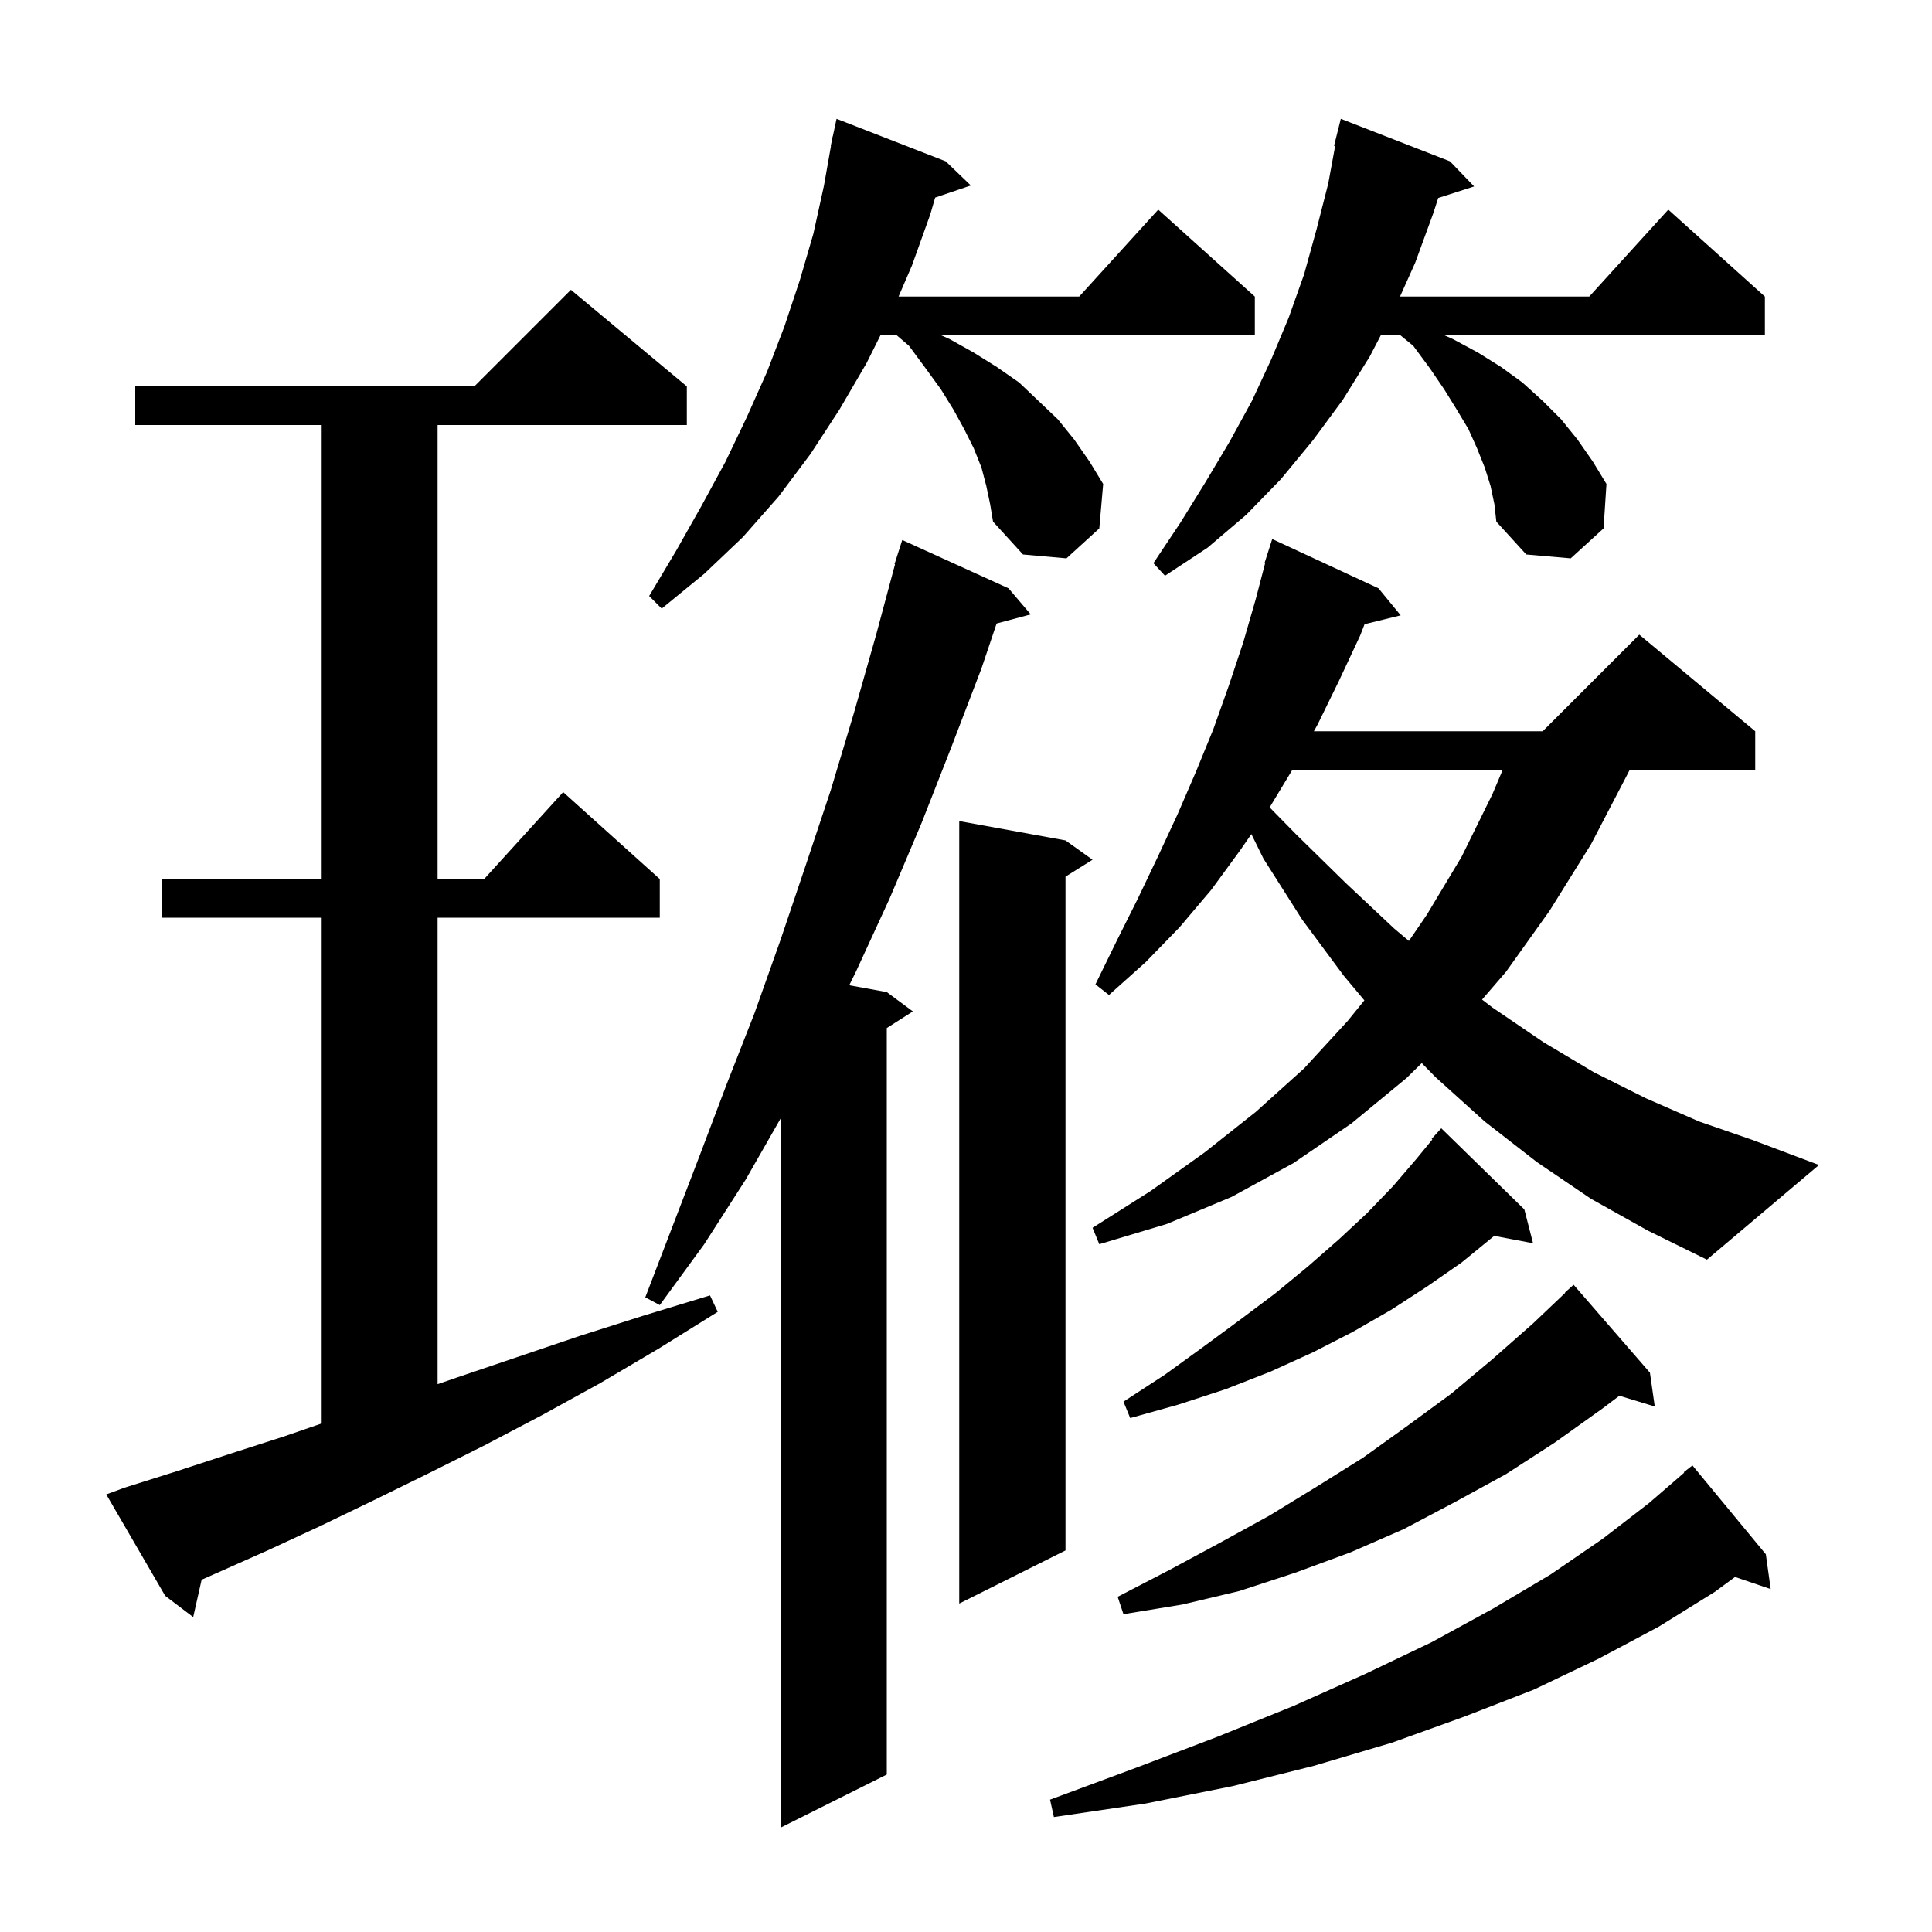 <svg xmlns="http://www.w3.org/2000/svg" xmlns:xlink="http://www.w3.org/1999/xlink" version="1.1" baseProfile="full" viewBox="0 0 200 200" width="200" height="200"><g fill="currentColor"><path d="M 104.4 60.9 L 106.7 63.6 L 103.17 64.545 L 101.6 69.2 L 98.5 77.3 L 95.4 85.2 L 92.1 93.0 L 88.6 100.6 L 87.913 101.993 L 91.8 102.7 L 94.5 104.7 L 91.8 106.423 L 91.8 183.7 L 80.8 189.2 L 80.8 115.8 L 77.2 122.1 L 72.9 128.8 L 68.3 135.1 L 66.8 134.3 L 72.4 119.7 L 75.2 112.3 L 78.1 104.9 L 80.8 97.3 L 83.4 89.6 L 86.0 81.8 L 88.4 73.8 L 90.7 65.7 L 92.655 58.412 L 92.6 58.4 L 93.4 55.9 Z M 182.8 160.9 L 183.3 164.5 L 179.609 163.248 L 177.5 164.8 L 171.7 168.4 L 165.5 171.7 L 158.8 174.9 L 151.6 177.7 L 144.1 180.4 L 136.0 182.8 L 127.6 184.9 L 118.6 186.7 L 109.1 188.1 L 108.7 186.3 L 117.6 183.0 L 126.0 179.8 L 133.9 176.6 L 141.3 173.3 L 148.2 170.0 L 154.6 166.5 L 160.5 163.0 L 165.9 159.3 L 170.7 155.6 L 174.349 152.449 L 174.3 152.4 L 175.2 151.7 Z M 12.9 154.0 L 18.3 152.3 L 23.8 150.5 L 29.4 148.7 L 33.3 147.355 L 33.3 95.0 L 16.8 95.0 L 16.8 91.0 L 33.3 91.0 L 33.3 44.0 L 14.0 44.0 L 14.0 40.0 L 49.1 40.0 L 59.1 30.0 L 71.1 40.0 L 71.1 44.0 L 45.3 44.0 L 45.3 91.0 L 50.118 91.0 L 58.3 82.0 L 68.3 91.0 L 68.3 95.0 L 45.3 95.0 L 45.3 143.289 L 47.3 142.6 L 53.5 140.5 L 60.0 138.3 L 66.6 136.2 L 73.5 134.1 L 74.3 135.8 L 68.2 139.6 L 62.1 143.2 L 56.1 146.5 L 50.2 149.6 L 44.4 152.5 L 38.7 155.3 L 33.1 158.0 L 27.7 160.5 L 22.3 162.9 L 20.872 163.532 L 20.0 167.4 L 17.1 165.2 L 11.0 154.7 Z M 170.8 142.1 L 171.3 145.6 L 167.637 144.488 L 165.9 145.8 L 161.0 149.3 L 155.9 152.6 L 150.6 155.5 L 145.3 158.3 L 139.8 160.7 L 134.1 162.8 L 128.3 164.7 L 122.4 166.1 L 116.3 167.1 L 115.7 165.3 L 121.1 162.5 L 126.3 159.7 L 131.4 156.9 L 136.3 153.9 L 141.1 150.9 L 145.7 147.6 L 150.2 144.3 L 154.5 140.7 L 158.7 137.0 L 162.034 133.832 L 162.0 133.8 L 162.9 133.0 Z M 110.3 87.0 L 113.1 89.0 L 110.3 90.75 L 110.3 160.5 L 99.3 166.0 L 99.3 85.0 Z M 157.8 125.2 L 158.7 128.7 L 154.673 127.936 L 154.6 128.0 L 151.3 130.7 L 147.7 133.2 L 144.0 135.6 L 140.0 137.9 L 135.9 140.0 L 131.5 142.0 L 126.9 143.8 L 122.0 145.4 L 117.0 146.8 L 116.3 145.1 L 120.6 142.3 L 124.6 139.4 L 128.4 136.6 L 132.0 133.9 L 135.4 131.1 L 138.6 128.3 L 141.5 125.6 L 144.2 122.8 L 146.6 120.0 L 148.277 117.959 L 148.2 117.9 L 149.2 116.8 Z M 164.7 124.1 L 159.1 120.3 L 153.7 116.1 L 148.6 111.5 L 147.179 110.05 L 145.6 111.6 L 139.9 116.3 L 133.9 120.4 L 127.5 123.9 L 120.8 126.7 L 113.8 128.8 L 113.1 127.1 L 119.1 123.3 L 124.7 119.3 L 130.0 115.1 L 135.0 110.6 L 139.5 105.7 L 141.239 103.557 L 139.1 101.0 L 134.8 95.2 L 130.8 88.9 L 129.542 86.346 L 128.4 88.0 L 125.4 92.1 L 122.1 96.0 L 118.6 99.6 L 114.8 103.0 L 113.4 101.9 L 115.6 97.4 L 117.8 93.0 L 119.9 88.6 L 121.9 84.3 L 123.8 79.9 L 125.6 75.5 L 127.2 71.0 L 128.7 66.5 L 130.0 62.0 L 130.962 58.314 L 130.9 58.3 L 131.7 55.8 L 142.7 60.9 L 145.0 63.7 L 141.258 64.619 L 140.8 65.8 L 138.6 70.5 L 136.4 75.0 L 136.011 75.7 L 159.7 75.7 L 169.7 65.7 L 181.7 75.7 L 181.7 79.7 L 168.7 79.7 L 168.5 80.1 L 164.7 87.4 L 160.4 94.3 L 155.9 100.6 L 153.421 103.475 L 154.5 104.3 L 159.8 107.9 L 165.0 111.0 L 170.4 113.7 L 175.9 116.1 L 181.4 118.0 L 188.3 120.6 L 176.7 130.4 L 170.6 127.4 Z M 133.779 79.7 L 131.433 83.581 L 134.2 86.4 L 139.3 91.4 L 144.3 96.1 L 145.849 97.406 L 147.7 94.7 L 151.3 88.7 L 154.5 82.2 L 155.556 79.7 Z M 102.1 50.3 L 101.6 48.4 L 100.8 46.4 L 99.8 44.4 L 98.7 42.4 L 97.4 40.3 L 95.8 38.1 L 94.1 35.8 L 92.817 34.7 L 91.15 34.7 L 89.7 37.6 L 86.9 42.4 L 83.9 47.0 L 80.6 51.4 L 76.9 55.6 L 72.9 59.4 L 68.5 63.0 L 67.2 61.7 L 70.0 57.0 L 72.6 52.4 L 75.1 47.8 L 77.3 43.2 L 79.4 38.5 L 81.2 33.8 L 82.8 29.0 L 84.2 24.2 L 85.3 19.2 L 86.023 15.103 L 86.0 15.1 L 86.133 14.478 L 86.2 14.1 L 86.214 14.103 L 86.6 12.3 L 97.9 16.7 L 100.5 19.2 L 96.808 20.453 L 96.3 22.2 L 94.4 27.5 L 93.02 30.7 L 111.718 30.7 L 119.9 21.7 L 129.9 30.7 L 129.9 34.7 L 97.4 34.7 L 98.3 35.1 L 100.8 36.5 L 103.2 38.0 L 105.5 39.6 L 109.5 43.4 L 111.2 45.5 L 112.8 47.8 L 114.2 50.1 L 113.8 54.7 L 110.4 57.8 L 105.9 57.4 L 102.8 54.0 L 102.5 52.2 Z M 154.3 50.3 L 153.7 48.4 L 152.9 46.4 L 152.0 44.4 L 150.8 42.4 L 149.5 40.3 L 148.0 38.1 L 146.3 35.8 L 144.956 34.7 L 142.946 34.7 L 141.8 36.9 L 139.0 41.4 L 135.9 45.6 L 132.6 49.6 L 129.0 53.3 L 125.0 56.7 L 120.6 59.6 L 119.4 58.3 L 122.2 54.1 L 124.8 49.9 L 127.3 45.7 L 129.6 41.5 L 131.6 37.2 L 133.4 32.9 L 135.0 28.4 L 136.3 23.7 L 137.5 19.0 L 138.214 15.115 L 138.1 15.1 L 138.8 12.3 L 150.1 16.7 L 152.6 19.3 L 148.883 20.495 L 148.4 22.0 L 146.5 27.2 L 144.929 30.7 L 164.518 30.7 L 172.7 21.7 L 182.7 30.7 L 182.7 34.7 L 149.5 34.7 L 150.4 35.1 L 153.0 36.5 L 155.4 38.0 L 157.6 39.6 L 159.7 41.5 L 161.6 43.4 L 163.3 45.5 L 164.9 47.8 L 166.3 50.1 L 166.0 54.7 L 162.6 57.8 L 158.0 57.4 L 154.9 54.0 L 154.7 52.2 Z "/></g></svg>